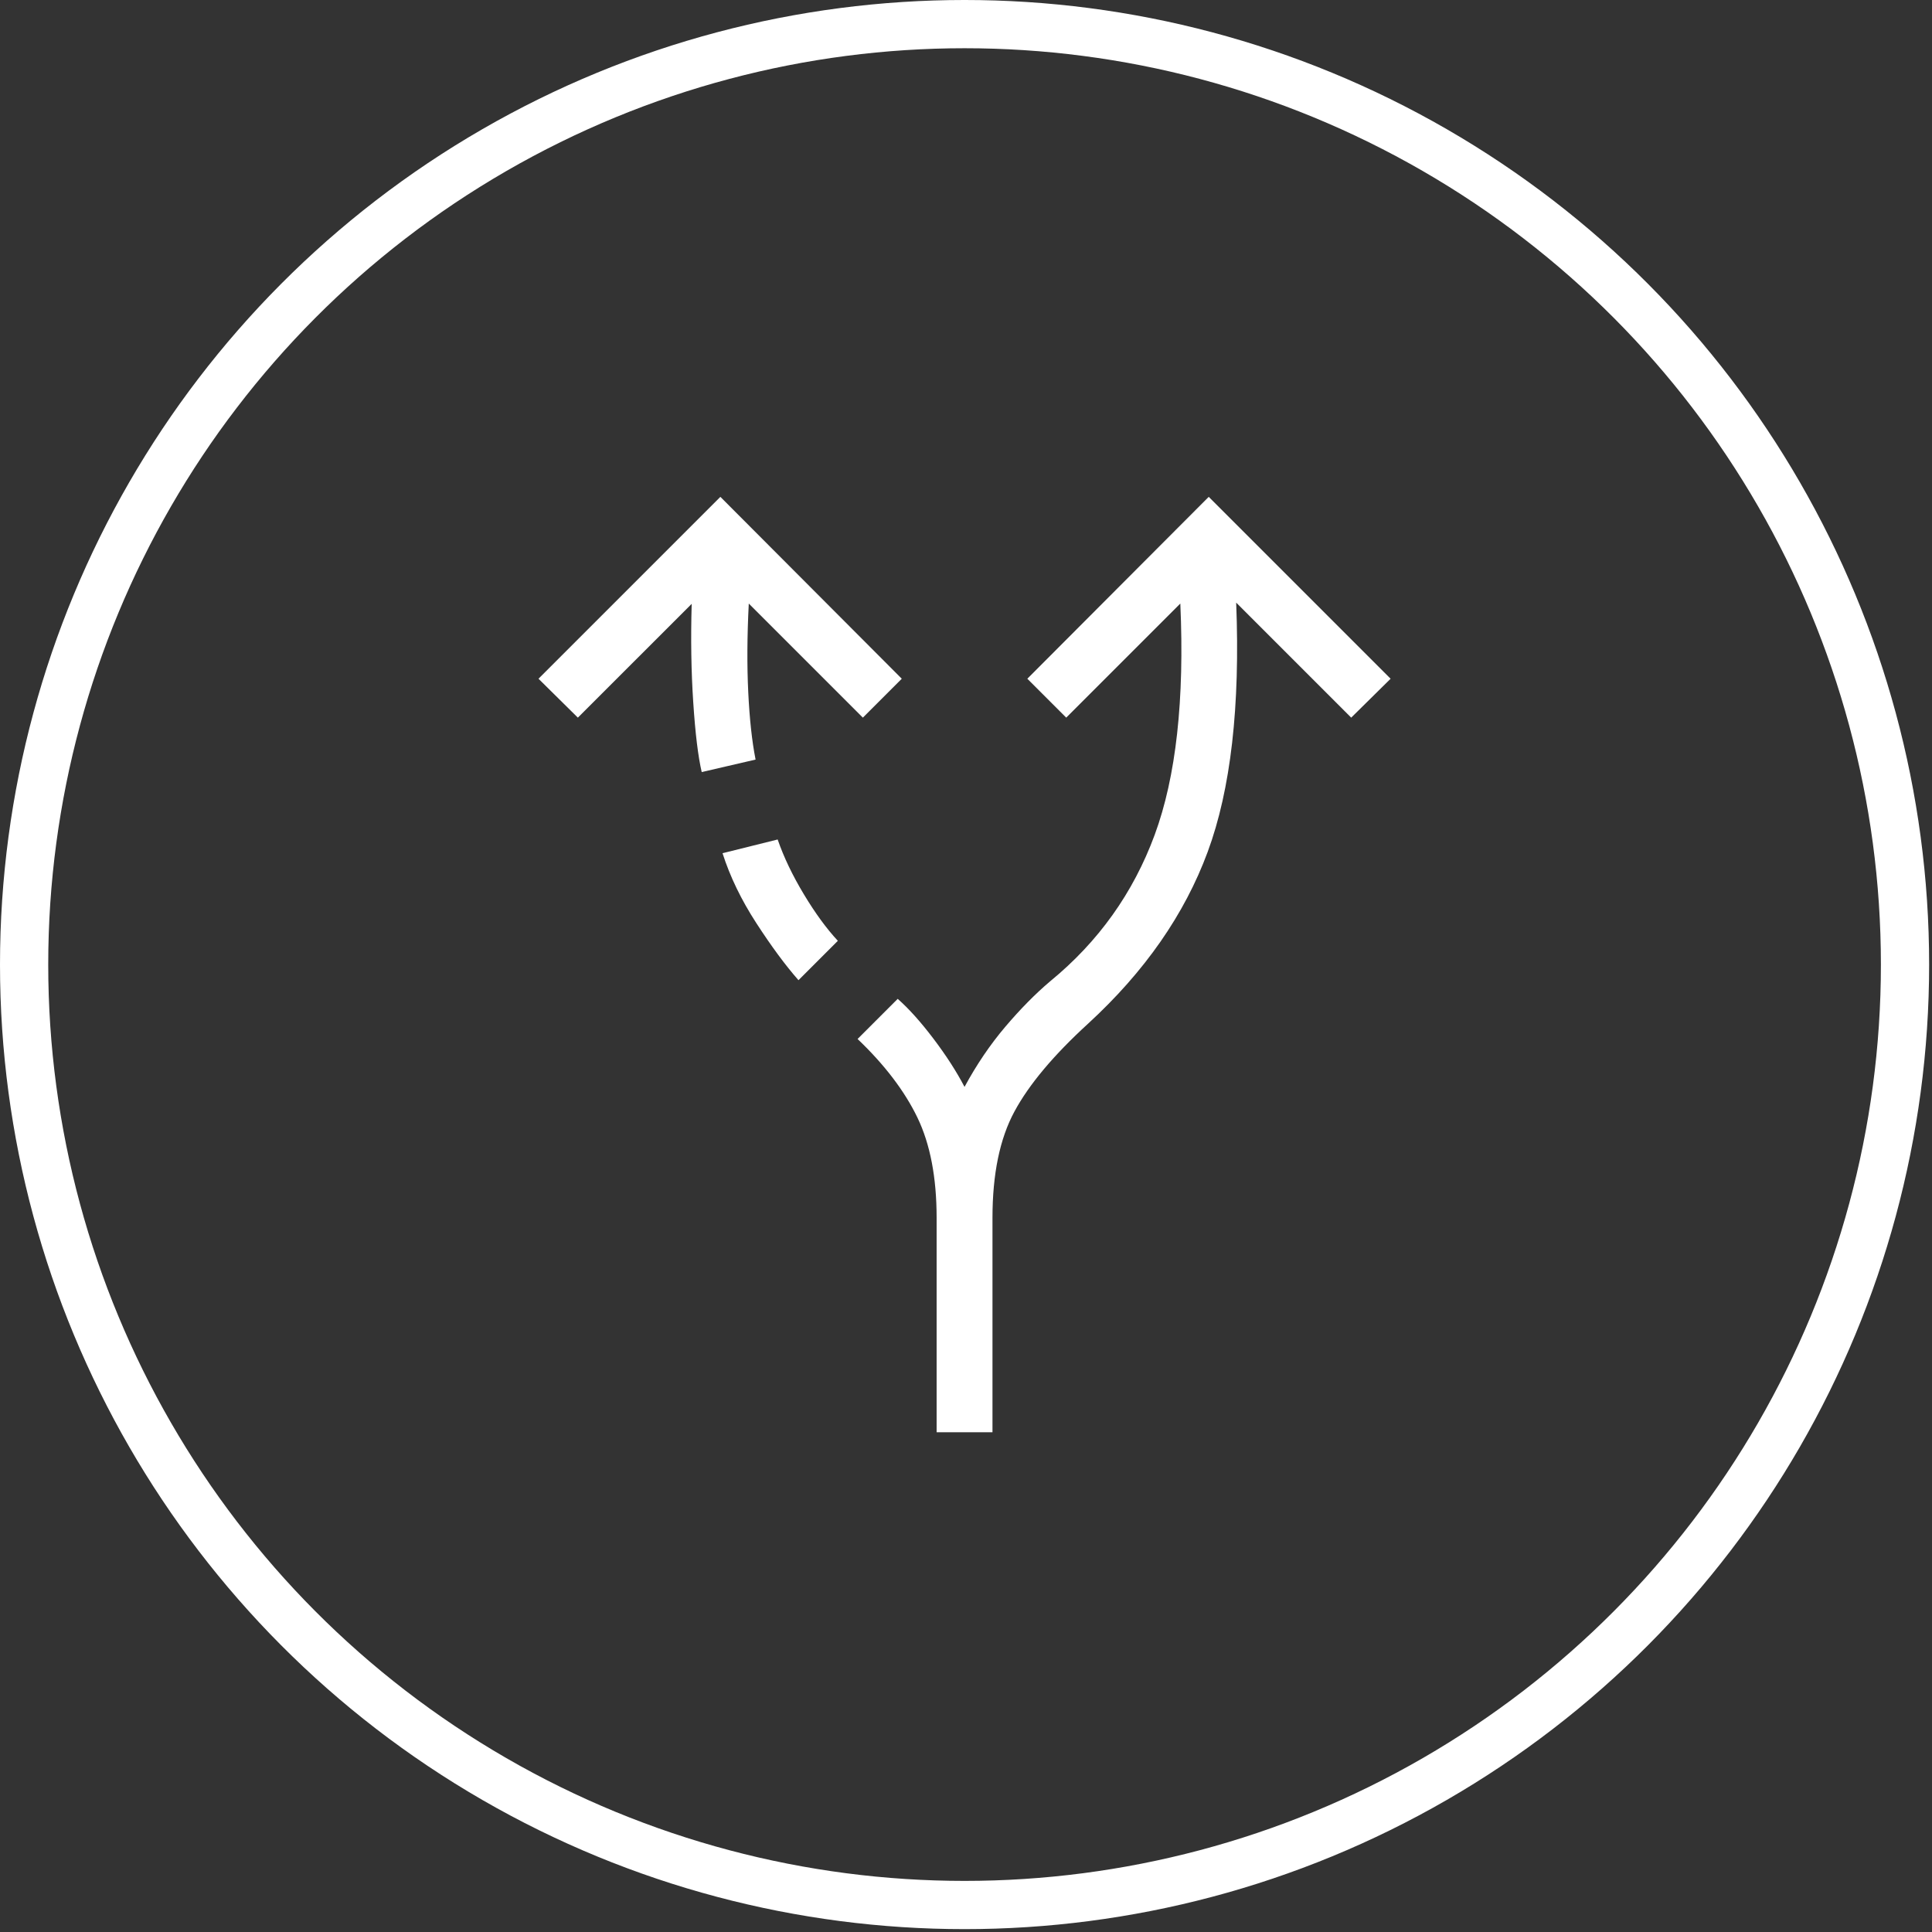 <svg width="58" height="58" viewBox="0 0 58 58" fill="none" xmlns="http://www.w3.org/2000/svg">
<rect x="0" y="0" width="58" height="58" fill="#333333" stroke="none"/>
<circle cx="28.957" cy="28.957" r="28.233" stroke="white" stroke-width="1.448"/>
<mask id="mask0_2062_3360" style="mask-type:alpha" maskUnits="userSpaceOnUse" x="11" y="11" width="36" height="36">
<rect x="11.221" y="11.221" width="35.472" height="35.472" fill="#D9D9D9"/>
</mask>
<g mask="url(#mask0_2062_3360)">
<path d="M28.118 42.998V36.56C28.118 35.349 27.925 34.345 27.541 33.549C27.156 32.752 26.557 31.966 25.745 31.191L26.95 29.986C27.279 30.276 27.635 30.671 28.015 31.172C28.396 31.674 28.71 32.159 28.956 32.629C29.318 31.96 29.726 31.359 30.18 30.824C30.634 30.29 31.083 29.834 31.529 29.457C32.976 28.271 34.021 26.807 34.664 25.064C35.306 23.322 35.563 21.007 35.434 18.119L32.009 21.544L30.841 20.376L36.287 14.916L41.747 20.376L40.564 21.544L37.111 18.091C37.234 21.204 36.949 23.699 36.255 25.575C35.562 27.451 34.365 29.169 32.666 30.73C31.629 31.678 30.891 32.558 30.453 33.371C30.014 34.184 29.795 35.247 29.795 36.56V42.998H28.118ZM21.066 23.178C20.958 22.716 20.873 22.02 20.812 21.089C20.75 20.159 20.735 19.172 20.765 18.128L17.348 21.544L16.166 20.376L21.626 14.916L27.072 20.376L25.904 21.544L22.479 18.119C22.429 19.093 22.424 19.981 22.463 20.782C22.502 21.584 22.575 22.258 22.683 22.803L21.066 23.178ZM23.971 29.426C23.581 28.983 23.159 28.412 22.706 27.713C22.253 27.015 21.915 26.316 21.691 25.614L23.346 25.202C23.529 25.733 23.792 26.281 24.133 26.848C24.474 27.415 24.814 27.88 25.153 28.244L23.971 29.426Z" fill="white"/>
</g>
</svg>
